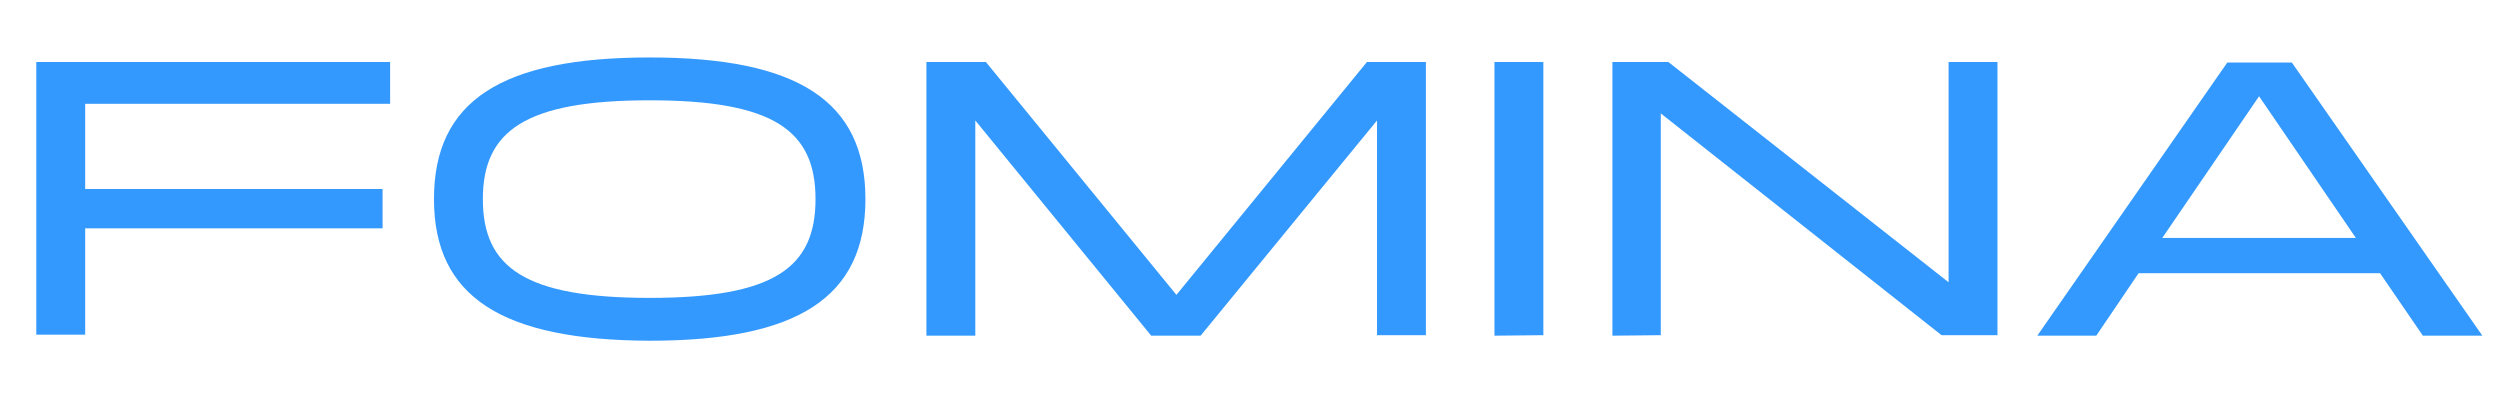 <?xml version="1.0" encoding="UTF-8"?> <!-- Generator: Adobe Illustrator 25.4.1, SVG Export Plug-In . SVG Version: 6.00 Build 0) --> <svg xmlns="http://www.w3.org/2000/svg" xmlns:xlink="http://www.w3.org/1999/xlink" id="Layer_1" x="0px" y="0px" viewBox="0 0 496 79" style="enable-background:new 0 0 496 79;" xml:space="preserve"> <style type="text/css"> .st0{fill:#3399FF;} </style> <g> <path class="st0" d="M7.2,66.6V12.3h70.2v8.3H16.9v16.9h59v7.8h-59v21.1H7.2V66.6z"></path> <path class="st0" d="M86.1,39.5c0-19.5,13.4-28.1,42.8-28.1c29.3,0,42.8,8.6,42.8,28.1s-13.4,28.1-42.8,28.1 C99.6,67.5,86.1,58.9,86.1,39.5z M161.8,39.5c0-13.6-8.3-19.6-32.9-19.6s-33.1,6-33.1,19.6s8.4,19.6,33.1,19.6 S161.8,53.1,161.8,39.5z"></path> <path class="st0" d="M183.8,66.6V12.3h11.8l37.8,46.2l37.8-46.2h11.7v54.2h-9.7V23.9l-35,42.7h-9.8l-34.9-42.7v42.7H183.8z"></path> <path class="st0" d="M296.5,66.6V12.3h9.7v54.2L296.5,66.6L296.5,66.6z"></path> <path class="st0" d="M319.9,66.6V12.3H331L386.6,56V12.3h9.7v54.2h-11.1l-55.7-44v44L319.9,66.6L319.9,66.6z"></path> <path class="st0" d="M472.2,54.2h-47.9l-8.4,12.4h-11.7l37.7-54.2h12.8l37.8,54.2h-11.8L472.2,54.2z M467.4,47.2l-19.2-28.1 L429,47.2H467.4z"></path> </g> </svg> 